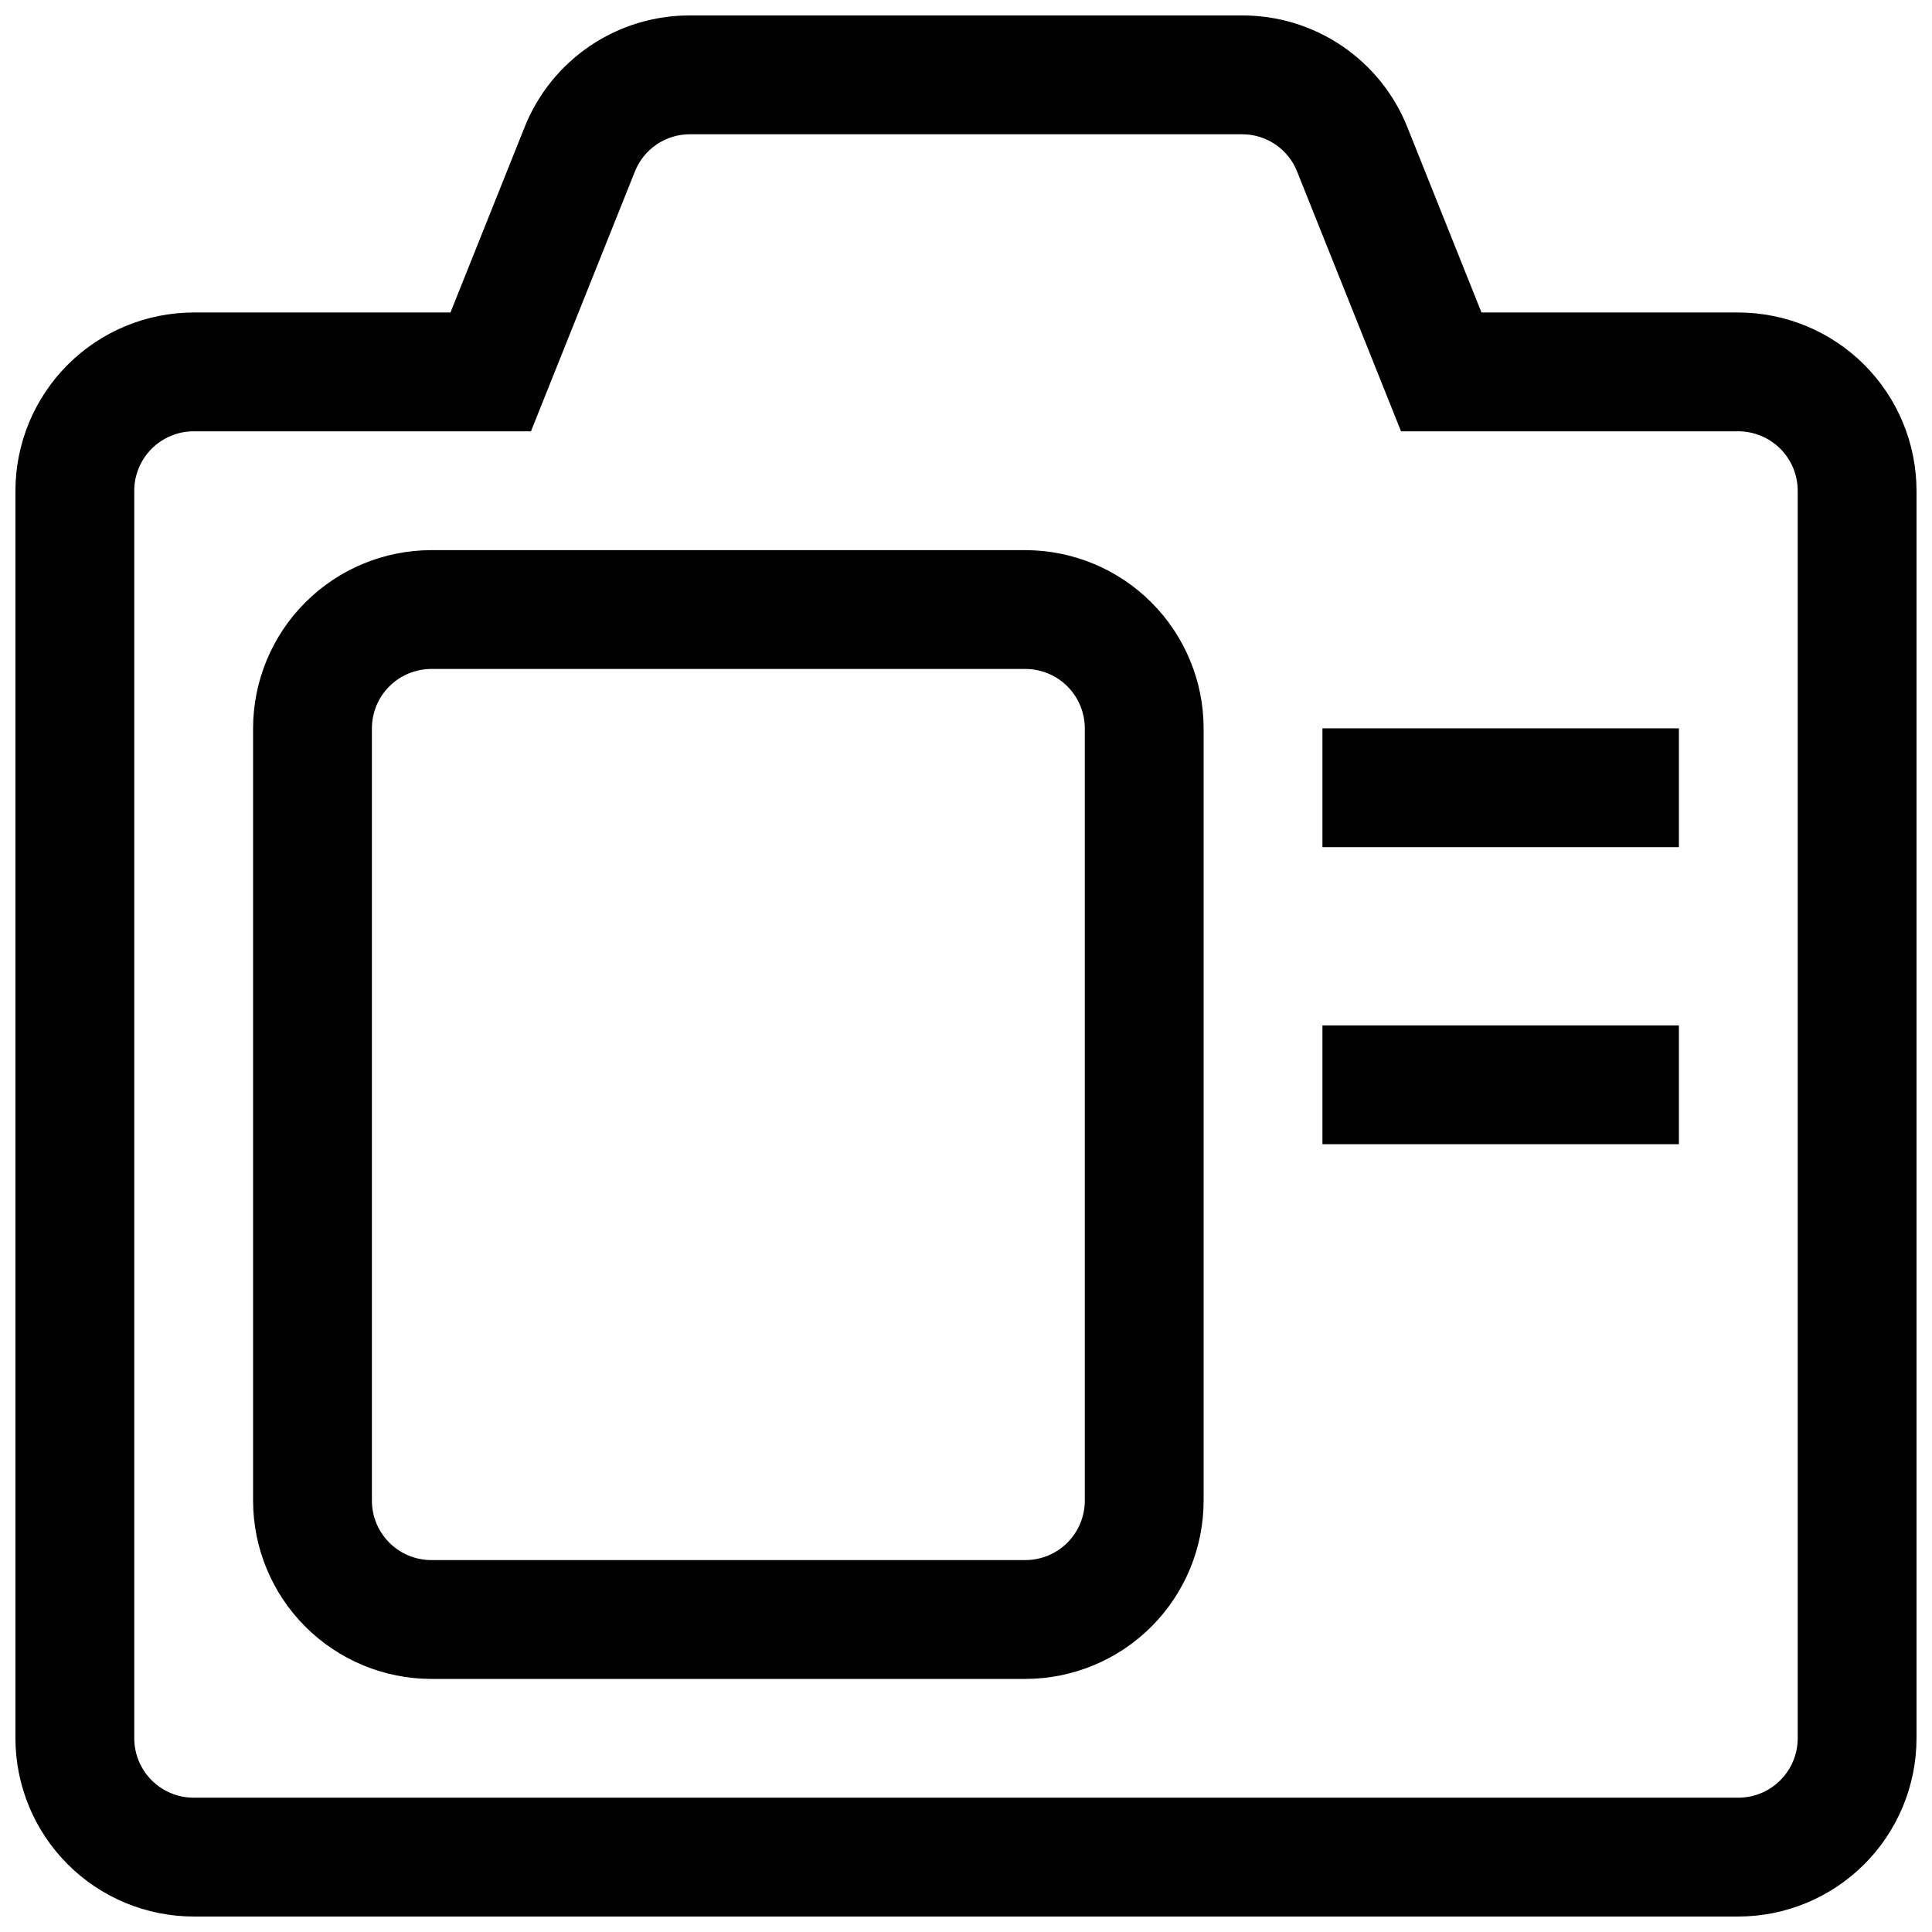 <?xml version="1.0" encoding="UTF-8"?>
<!-- Uploaded to: ICON Repo, www.svgrepo.com, Generator: ICON Repo Mixer Tools -->
<svg width="800px" height="800px" version="1.1" viewBox="144 144 512 512" xmlns="http://www.w3.org/2000/svg">
 <defs>
  <clipPath id="a">
   <path d="m148.09 148.09h503.81v503.81h-503.81z"/>
  </clipPath>
 </defs>
 <path d="m415.74 588.93h-157.44c-12.52-0.012-24.527-4.992-33.383-13.848s-13.836-20.859-13.848-33.383v-204.67c0.012-12.523 4.992-24.531 13.848-33.383 8.855-8.855 20.863-13.836 33.383-13.852h157.44c12.523 0.016 24.527 4.996 33.383 13.852 8.855 8.852 13.836 20.859 13.852 33.383v204.67c-0.016 12.523-4.996 24.527-13.852 33.383s-20.859 13.836-33.383 13.848zm-157.44-267.65c-4.172 0.008-8.176 1.668-11.125 4.617-2.953 2.953-4.613 6.953-4.617 11.129v204.67c0.004 4.172 1.664 8.176 4.617 11.125 2.949 2.953 6.953 4.613 11.125 4.617h157.44c4.176-0.004 8.176-1.664 11.129-4.617 2.949-2.949 4.609-6.953 4.617-11.125v-204.67c-0.008-4.176-1.668-8.176-4.617-11.129-2.953-2.949-6.953-4.609-11.129-4.617z"/>
 <g clip-path="url(#a)">
  <path d="m604.67 651.9h-409.35c-12.52-0.012-24.527-4.992-33.383-13.848-8.852-8.855-13.832-20.859-13.848-33.383v-330.62c0.016-12.523 4.996-24.527 13.848-33.383 8.855-8.855 20.863-13.836 33.383-13.852h68.059l19.613-49.031c3.481-8.781 9.527-16.309 17.348-21.605 7.824-5.297 17.062-8.113 26.508-8.082h146.29c9.449-0.031 18.684 2.785 26.508 8.082 7.824 5.297 13.867 12.824 17.352 21.605l19.609 49.031h68.059c12.523 0.016 24.527 4.996 33.383 13.852 8.855 8.855 13.836 20.859 13.848 33.383v330.62c-0.012 12.523-4.992 24.527-13.848 33.383-8.855 8.855-20.859 13.836-33.383 13.848zm-409.35-393.6c-4.172 0.008-8.172 1.668-11.125 4.617-2.953 2.953-4.613 6.953-4.617 11.129v330.62c0.004 4.172 1.664 8.176 4.617 11.125 2.953 2.953 6.953 4.613 11.125 4.617h409.35c4.172-0.004 8.176-1.664 11.125-4.617 2.953-2.949 4.613-6.953 4.617-11.125v-330.62c-0.004-4.176-1.664-8.176-4.617-11.129-2.949-2.949-6.953-4.609-11.125-4.617h-89.383l-27.531-68.816c-1.156-2.93-3.168-5.441-5.777-7.207-2.606-1.77-5.688-2.707-8.836-2.695h-146.29c-3.148-0.012-6.227 0.926-8.836 2.695-2.606 1.766-4.621 4.277-5.777 7.207l-27.531 68.816z"/>
 </g>
 <path d="m494.46 337.02h94.465v31.488h-94.465z"/>
 <path d="m494.46 415.74h94.465v31.488h-94.465z"/>
</svg>